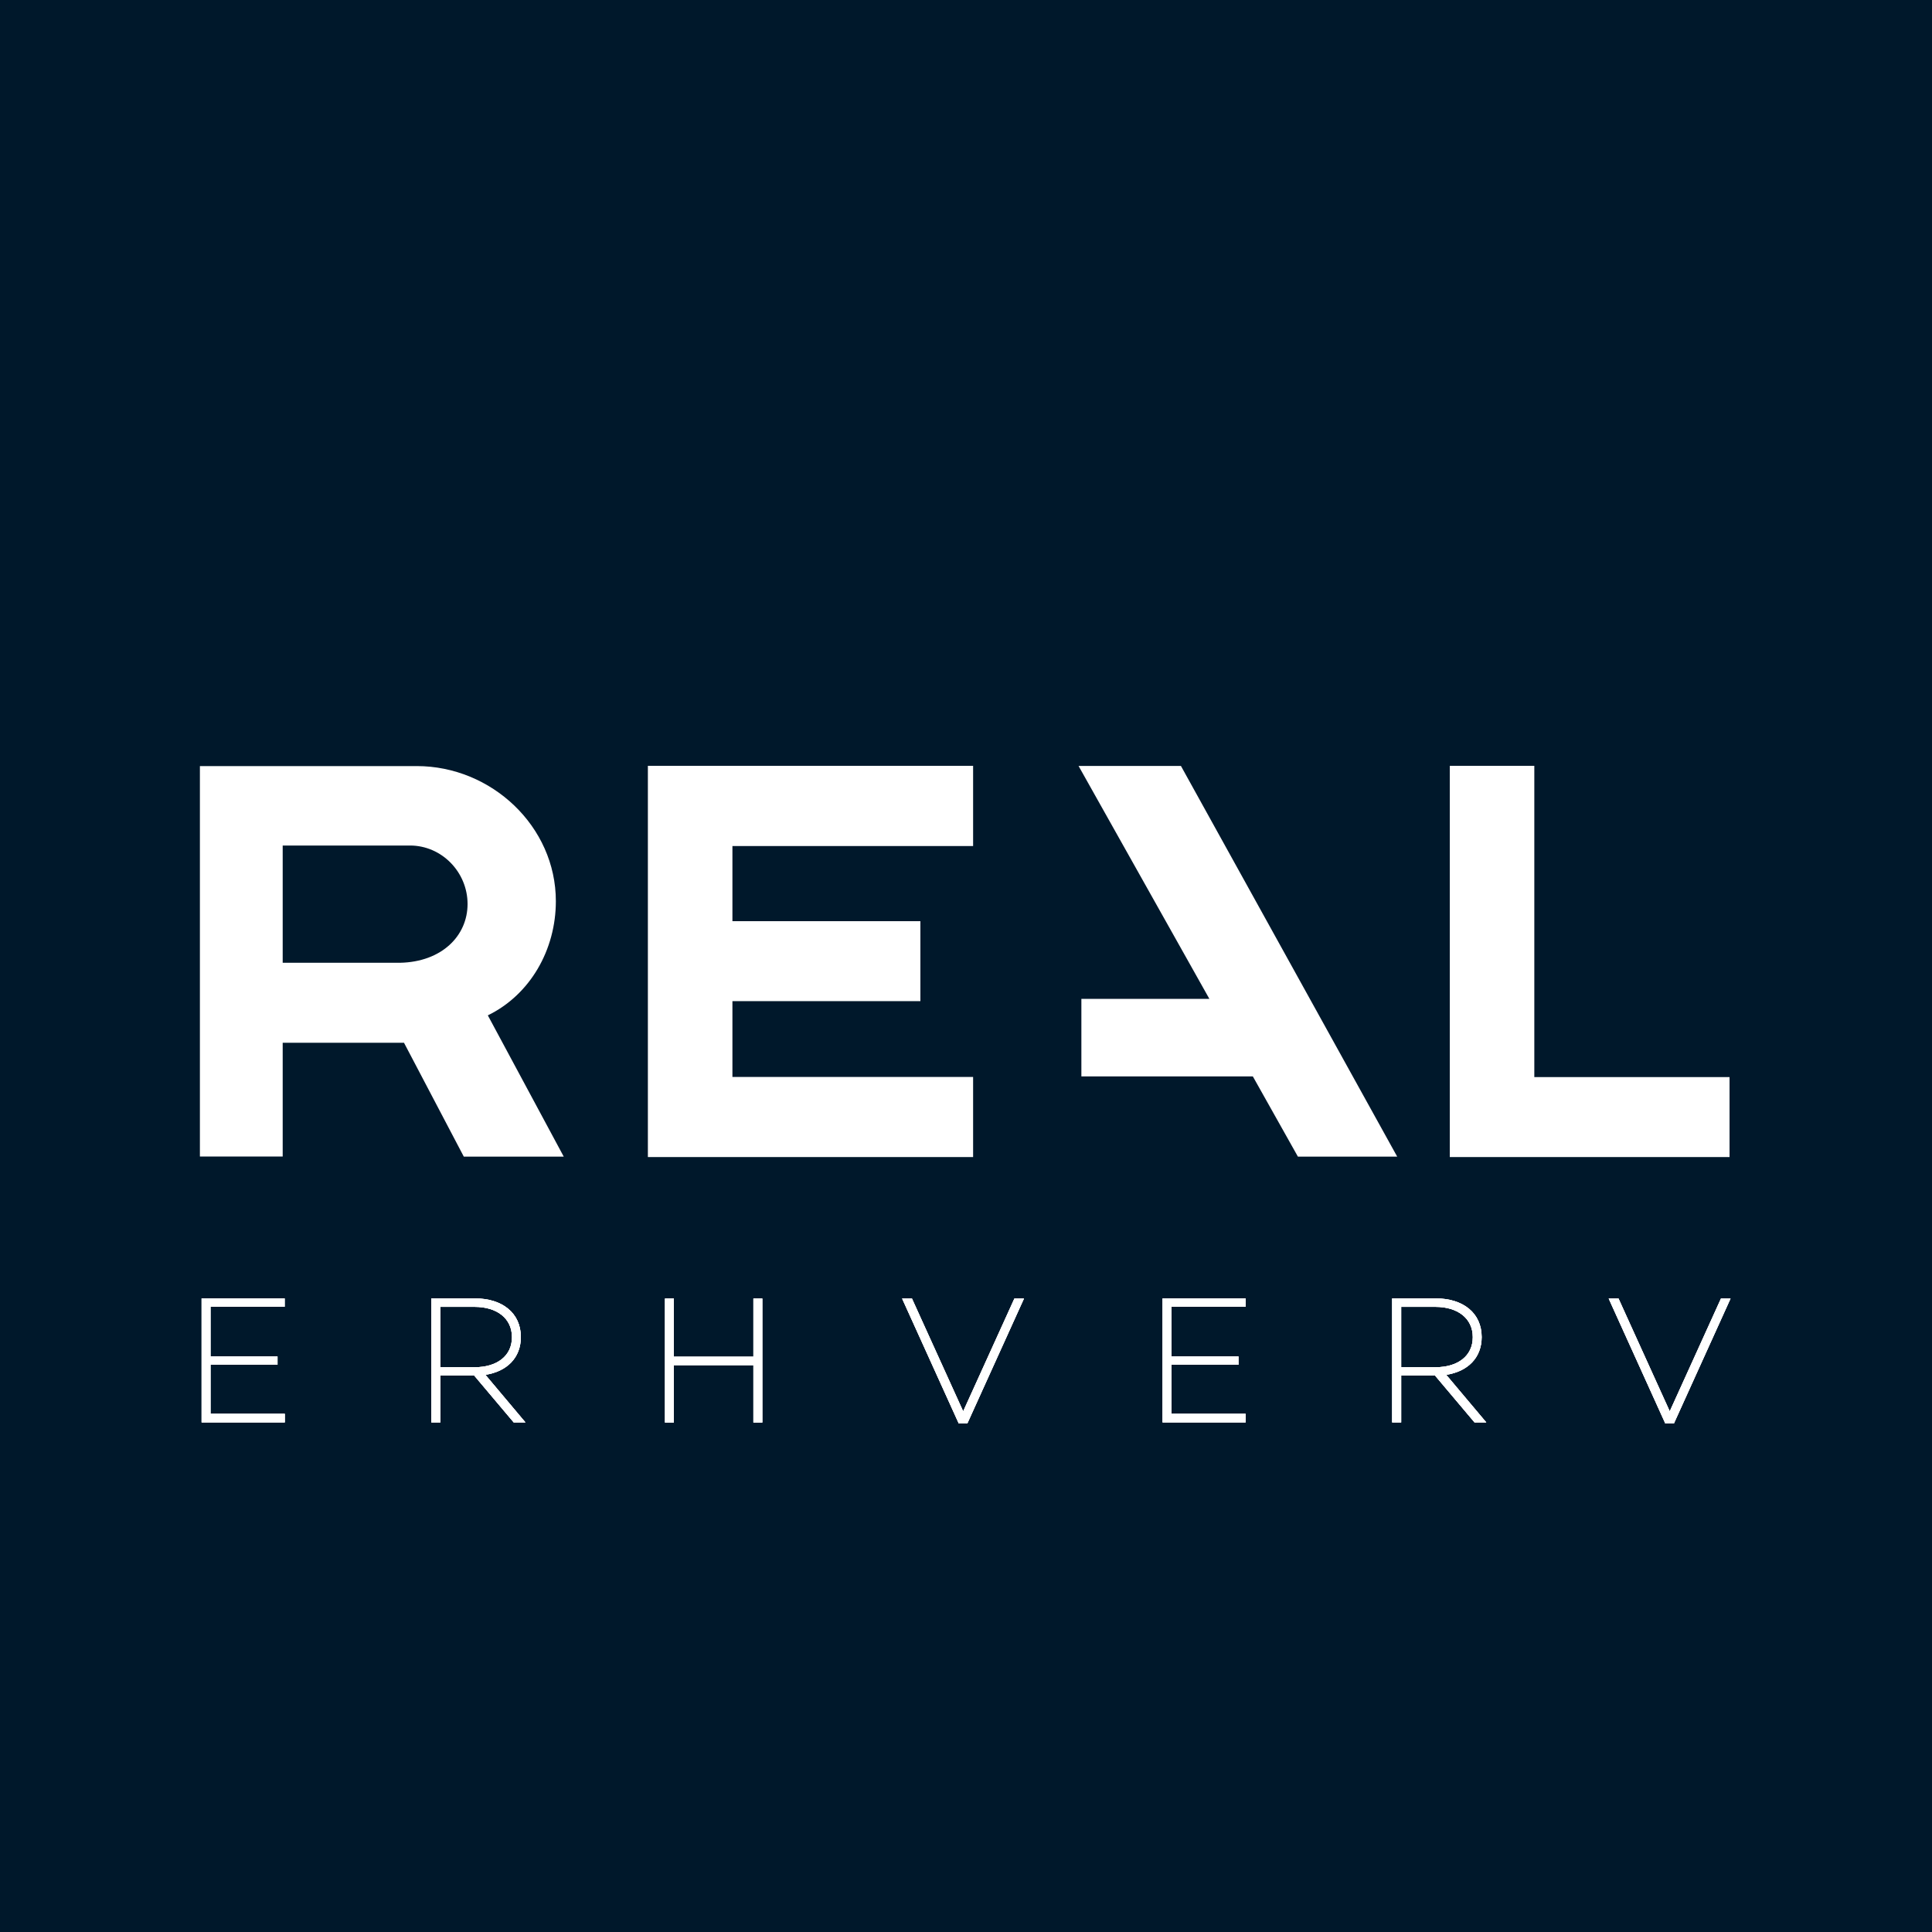 <?xml version="1.0" encoding="UTF-8"?>
<svg width="100px" height="100px" viewBox="0 0 100 100" version="1.1" xmlns="http://www.w3.org/2000/svg" xmlns:xlink="http://www.w3.org/1999/xlink">
    <!-- Generator: Sketch 54.1 (76490) - https://sketchapp.com -->
    <title>Real Mæglerne/Global/Logo-erhverv</title>
    <desc>Created with Sketch.</desc>
    <g id="Real-Mæglerne/Global/Logo-erhverv" stroke="none" stroke-width="1" fill="none" fill-rule="evenodd">
        <g id="erhverv-logo" fill-rule="nonzero">
            <g id="Group">
                <rect id="Rectangle" fill="#00182B" x="0" y="0" width="100" height="100"></rect>
                <g transform="translate(9.722, 39.583)" fill="#FFFFFF" id="Path">
                    <polygon points="62.597 20.285 51.403 0.062 46.104 0.062 52.875 12.118 46.25 12.118 46.25 16.132 55.125 16.132 57.458 20.285"></polygon>
                    <polygon points="69.694 16.167 69.694 0.056 65.319 0.056 65.319 20.306 79.799 20.306 79.799 16.167"></polygon>
                    <polygon points="28.188 12.236 37.917 12.236 37.917 8.097 28.188 8.097 28.188 4.208 40.646 4.208 40.646 0.056 23.812 0.056 23.812 20.306 40.646 20.306 40.646 16.16 28.188 16.16"></polygon>
                    <path d="M14.285,20.285 L11.188,14.389 L4.604,14.389 L2.431,10.25 C2.431,10.25 10.938,10.25 10.979,10.25 C13.146,10.208 14.479,8.854 14.479,7.208 C14.479,5.562 13.146,4.181 11.5,4.181 C11.403,4.181 4.91,4.181 4.91,4.181 L4.91,20.278 L0.625,20.278 L0.625,0.069 L11.847,0.069 C15.715,0.069 19.049,3.188 19.049,7.062 C19.049,9.576 17.722,11.903 15.528,12.972 L19.458,20.285 L14.285,20.285 L14.285,20.285 Z"></path>
                </g>
            </g>
            <g id="Group" transform="translate(9.877, 66.667)" fill="#FFFFFF">
                <polygon id="Path" points="1.019 0.976 1.019 3.542 4.487 3.542 4.487 3.973 1.019 3.973 1.019 6.512 4.864 6.512 4.864 6.956 0.558 6.956 0.558 0.539 4.857 0.539 4.857 0.97 1.019 0.97"></polygon>
                <path d="M14.668,4.532 L12.916,4.532 L12.916,6.956 L12.449,6.956 L12.449,0.539 L14.71,0.539 C16.119,0.539 17.082,1.293 17.082,2.539 C17.082,3.616 16.356,4.323 15.247,4.492 L17.319,6.956 L16.712,6.956 L14.668,4.532 Z M12.916,4.101 L14.689,4.101 C15.833,4.101 16.622,3.529 16.622,2.545 C16.622,1.562 15.833,0.976 14.689,0.976 L12.916,0.976 L12.916,4.101 Z" id="Shape"></path>
                <polygon id="Path" points="29.58 0.545 29.58 6.963 29.119 6.963 29.119 3.993 25.002 3.993 25.002 6.963 24.542 6.963 24.542 0.545 25.002 0.545 25.002 3.556 29.119 3.556 29.119 0.545"></polygon>
                <polygon id="Path" points="43.124 0.545 40.193 7.01 39.747 7.01 36.816 0.545 37.325 0.545 39.977 6.384 42.629 0.545"></polygon>
                <polygon id="Path" points="50.758 0.976 50.758 3.542 54.226 3.542 54.226 3.973 50.758 3.973 50.758 6.512 54.596 6.512 54.596 6.956 50.297 6.956 50.297 0.539 54.596 0.539 54.596 0.97 50.758 0.97"></polygon>
                <path d="M64.4,4.532 L62.648,4.532 L62.648,6.956 L62.181,6.956 L62.181,0.539 L64.442,0.539 C65.851,0.539 66.814,1.293 66.814,2.539 C66.814,3.616 66.089,4.323 64.979,4.492 L67.052,6.956 L66.444,6.956 L64.4,4.532 Z M62.648,4.101 L64.421,4.101 C65.565,4.101 66.354,3.529 66.354,2.545 C66.354,1.562 65.565,0.976 64.421,0.976 L62.648,0.976 L62.648,4.101 Z" id="Shape"></path>
                <polygon id="Path" points="79.696 0.545 76.765 7.01 76.318 7.01 73.388 0.545 73.897 0.545 76.549 6.384 79.2 0.545"></polygon>
            </g>
            <g id="Group" transform="translate(9.877, 66.667)" fill="#FFFFFF">
                <polygon id="Path" points="1.019 0.976 1.019 3.542 4.487 3.542 4.487 3.973 1.019 3.973 1.019 6.512 4.864 6.512 4.864 6.956 0.558 6.956 0.558 0.539 4.857 0.539 4.857 0.97 1.019 0.97"></polygon>
                <path d="M14.668,4.532 L12.916,4.532 L12.916,6.956 L12.449,6.956 L12.449,0.539 L14.71,0.539 C16.119,0.539 17.082,1.293 17.082,2.539 C17.082,3.616 16.356,4.323 15.247,4.492 L17.319,6.956 L16.712,6.956 L14.668,4.532 Z M12.916,4.101 L14.689,4.101 C15.833,4.101 16.622,3.529 16.622,2.545 C16.622,1.562 15.833,0.976 14.689,0.976 L12.916,0.976 L12.916,4.101 Z" id="Shape"></path>
                <polygon id="Path" points="29.58 0.545 29.58 6.963 29.119 6.963 29.119 3.993 25.002 3.993 25.002 6.963 24.542 6.963 24.542 0.545 25.002 0.545 25.002 3.556 29.119 3.556 29.119 0.545"></polygon>
                <polygon id="Path" points="43.124 0.545 40.193 7.01 39.747 7.01 36.816 0.545 37.325 0.545 39.977 6.384 42.629 0.545"></polygon>
                <polygon id="Path" points="50.758 0.976 50.758 3.542 54.226 3.542 54.226 3.973 50.758 3.973 50.758 6.512 54.596 6.512 54.596 6.956 50.297 6.956 50.297 0.539 54.596 0.539 54.596 0.97 50.758 0.97"></polygon>
                <path d="M64.4,4.532 L62.648,4.532 L62.648,6.956 L62.181,6.956 L62.181,0.539 L64.442,0.539 C65.851,0.539 66.814,1.293 66.814,2.539 C66.814,3.616 66.089,4.323 64.979,4.492 L67.052,6.956 L66.444,6.956 L64.4,4.532 Z M62.648,4.101 L64.421,4.101 C65.565,4.101 66.354,3.529 66.354,2.545 C66.354,1.562 65.565,0.976 64.421,0.976 L62.648,0.976 L62.648,4.101 Z" id="Shape"></path>
                <polygon id="Path" points="79.696 0.545 76.765 7.01 76.318 7.01 73.388 0.545 73.897 0.545 76.549 6.384 79.2 0.545"></polygon>
            </g>
            <g id="Group" transform="translate(9.877, 66.667)" fill="#FFFFFF">
                <polygon id="Path" points="1.019 0.976 1.019 3.542 4.487 3.542 4.487 3.973 1.019 3.973 1.019 6.512 4.864 6.512 4.864 6.956 0.558 6.956 0.558 0.539 4.857 0.539 4.857 0.97 1.019 0.97"></polygon>
                <path d="M14.668,4.532 L12.916,4.532 L12.916,6.956 L12.449,6.956 L12.449,0.539 L14.71,0.539 C16.119,0.539 17.082,1.293 17.082,2.539 C17.082,3.616 16.356,4.323 15.247,4.492 L17.319,6.956 L16.712,6.956 L14.668,4.532 Z M12.916,4.101 L14.689,4.101 C15.833,4.101 16.622,3.529 16.622,2.545 C16.622,1.562 15.833,0.976 14.689,0.976 L12.916,0.976 L12.916,4.101 Z" id="Shape"></path>
                <polygon id="Path" points="29.58 0.545 29.58 6.963 29.119 6.963 29.119 3.993 25.002 3.993 25.002 6.963 24.542 6.963 24.542 0.545 25.002 0.545 25.002 3.556 29.119 3.556 29.119 0.545"></polygon>
                <polygon id="Path" points="43.124 0.545 40.193 7.01 39.747 7.01 36.816 0.545 37.325 0.545 39.977 6.384 42.629 0.545"></polygon>
                <polygon id="Path" points="50.758 0.976 50.758 3.542 54.226 3.542 54.226 3.973 50.758 3.973 50.758 6.512 54.596 6.512 54.596 6.956 50.297 6.956 50.297 0.539 54.596 0.539 54.596 0.97 50.758 0.97"></polygon>
                <path d="M64.4,4.532 L62.648,4.532 L62.648,6.956 L62.181,6.956 L62.181,0.539 L64.442,0.539 C65.851,0.539 66.814,1.293 66.814,2.539 C66.814,3.616 66.089,4.323 64.979,4.492 L67.052,6.956 L66.444,6.956 L64.4,4.532 Z M62.648,4.101 L64.421,4.101 C65.565,4.101 66.354,3.529 66.354,2.545 C66.354,1.562 65.565,0.976 64.421,0.976 L62.648,0.976 L62.648,4.101 Z" id="Shape"></path>
                <polygon id="Path" points="79.696 0.545 76.765 7.01 76.318 7.01 73.388 0.545 73.897 0.545 76.549 6.384 79.2 0.545"></polygon>
            </g>
        </g>
    </g>
</svg>